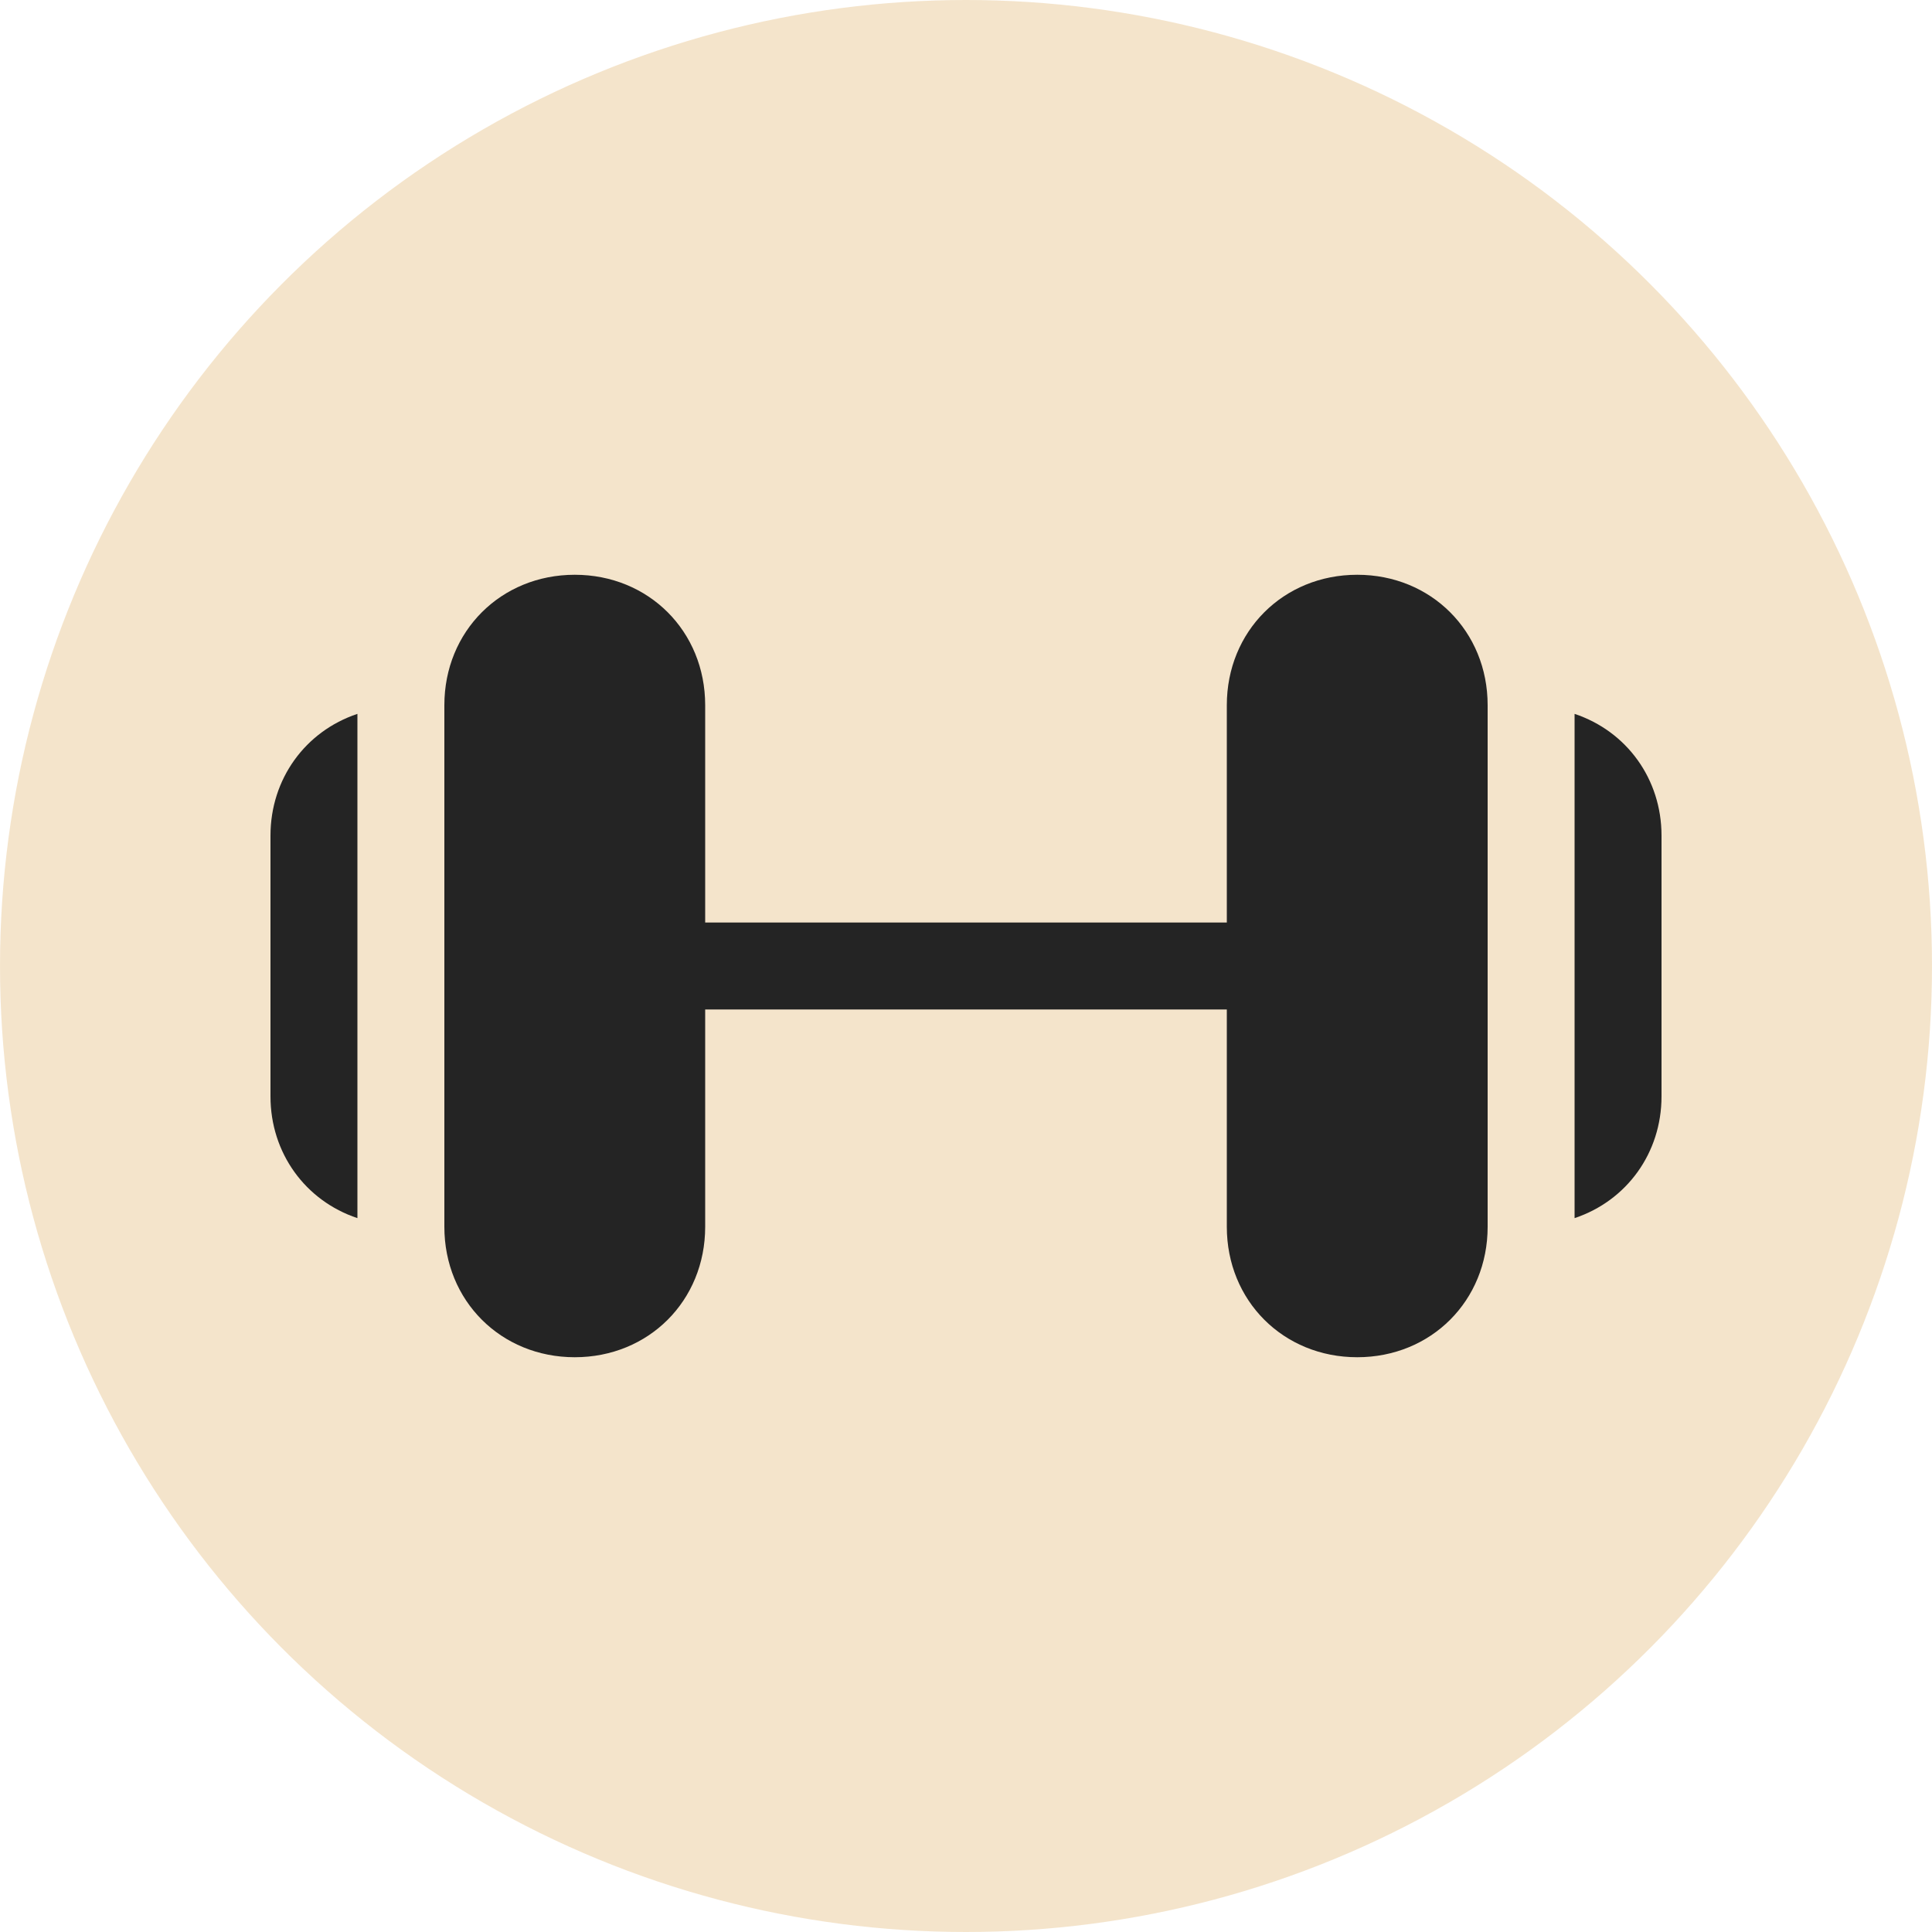 <svg width="50" height="50" viewBox="0 0 50 50" fill="none" xmlns="http://www.w3.org/2000/svg">
<circle cx="25" cy="25" r="25" fill="#EBCB98" fill-opacity="0.5"/>
<path d="M14.875 35.125C12.963 35.125 11.5 33.663 11.5 31.75V18.25C11.5 16.337 12.963 14.875 14.875 14.875C16.788 14.875 18.25 16.337 18.25 18.25V31.75C18.25 33.663 16.788 35.125 14.875 35.125Z" fill="#242424"/>
<path d="M35.125 35.125C33.212 35.125 31.75 33.663 31.75 31.75V18.25C31.75 16.337 33.212 14.875 35.125 14.875C37.038 14.875 38.5 16.337 38.5 18.25V31.75C38.5 33.663 37.038 35.125 35.125 35.125Z" fill="#242424"/>
<path d="M32.875 26.125H17.125C16.45 26.125 16 25.675 16 25C16 24.325 16.45 23.875 17.125 23.875H32.875C33.55 23.875 34 24.325 34 25C34 25.675 33.55 26.125 32.875 26.125Z" fill="#242424"/>
<path d="M9.25 18.475C7.9 18.925 7 20.162 7 21.625V28.375C7 29.837 7.9 31.075 9.25 31.525V18.475Z" fill="#242424"/>
<path d="M40.75 18.475V31.525C42.1 31.075 43 29.837 43 28.375V21.625C43 20.162 42.1 18.925 40.75 18.475Z" fill="#242424"/>
</svg>

